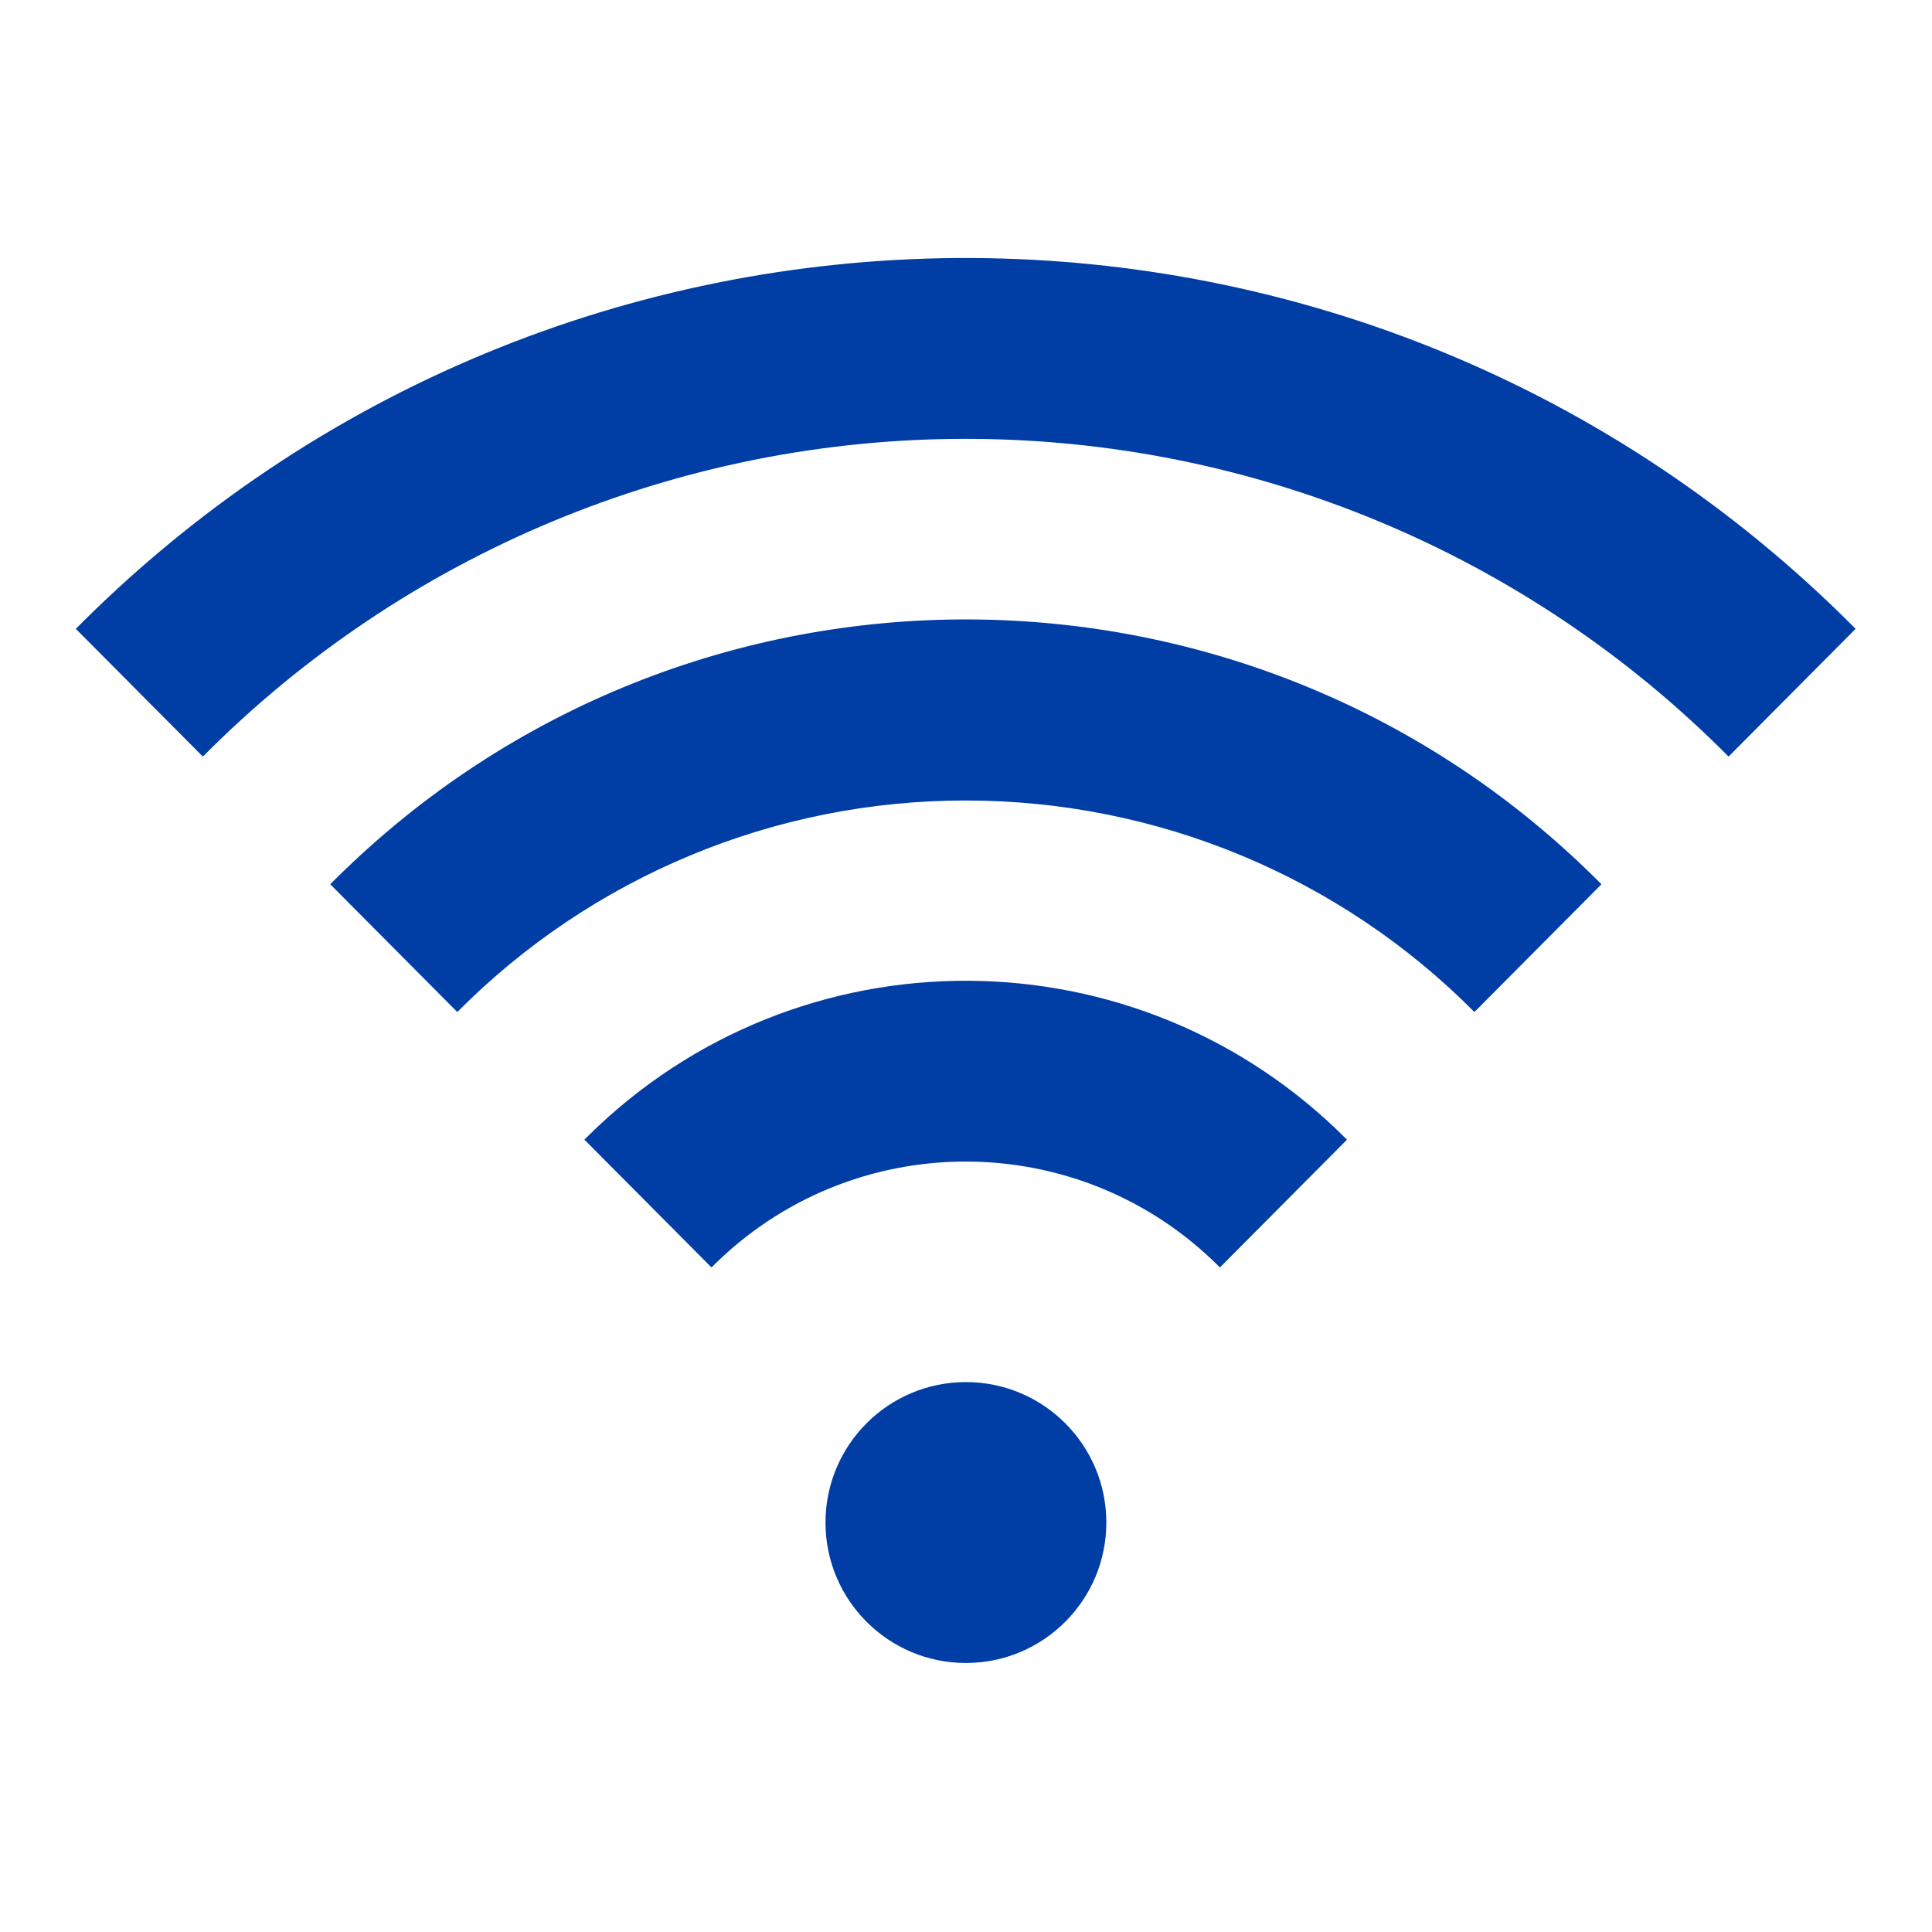 <svg width="33" height="33" viewBox="0 0 33 33" fill="none" xmlns="http://www.w3.org/2000/svg">
<path d="M9.983 19.467L12.153 21.649C14.533 19.25 18.404 19.236 20.803 21.615C20.815 21.626 20.826 21.637 20.837 21.649L23.007 19.467C19.44 15.869 13.635 15.844 10.037 19.411C10.017 19.431 10 19.448 9.98 19.467H9.983Z" fill="#003DA5"/>
<path d="M16.497 13.673C19.76 13.673 22.887 14.971 25.184 17.286L27.354 15.104C21.408 9.107 11.725 9.068 5.731 15.014C5.7 15.045 5.672 15.073 5.641 15.104L7.811 17.286C10.108 14.971 13.235 13.67 16.497 13.673Z" fill="#003DA5"/>
<path d="M16.498 7.496C21.391 7.496 26.079 9.449 29.525 12.923L31.695 10.741C23.369 2.345 9.818 2.289 1.422 10.614C1.38 10.657 1.337 10.699 1.295 10.741L3.465 12.923C6.911 9.449 11.604 7.493 16.498 7.496Z" fill="#003DA5"/>
<path d="M16.498 28.405C17.823 28.405 18.897 27.331 18.897 26.006C18.897 24.681 17.823 23.607 16.498 23.607C15.174 23.607 14.1 24.681 14.1 26.006C14.1 27.331 15.174 28.405 16.498 28.405Z" fill="#003DA5"/>
</svg>
